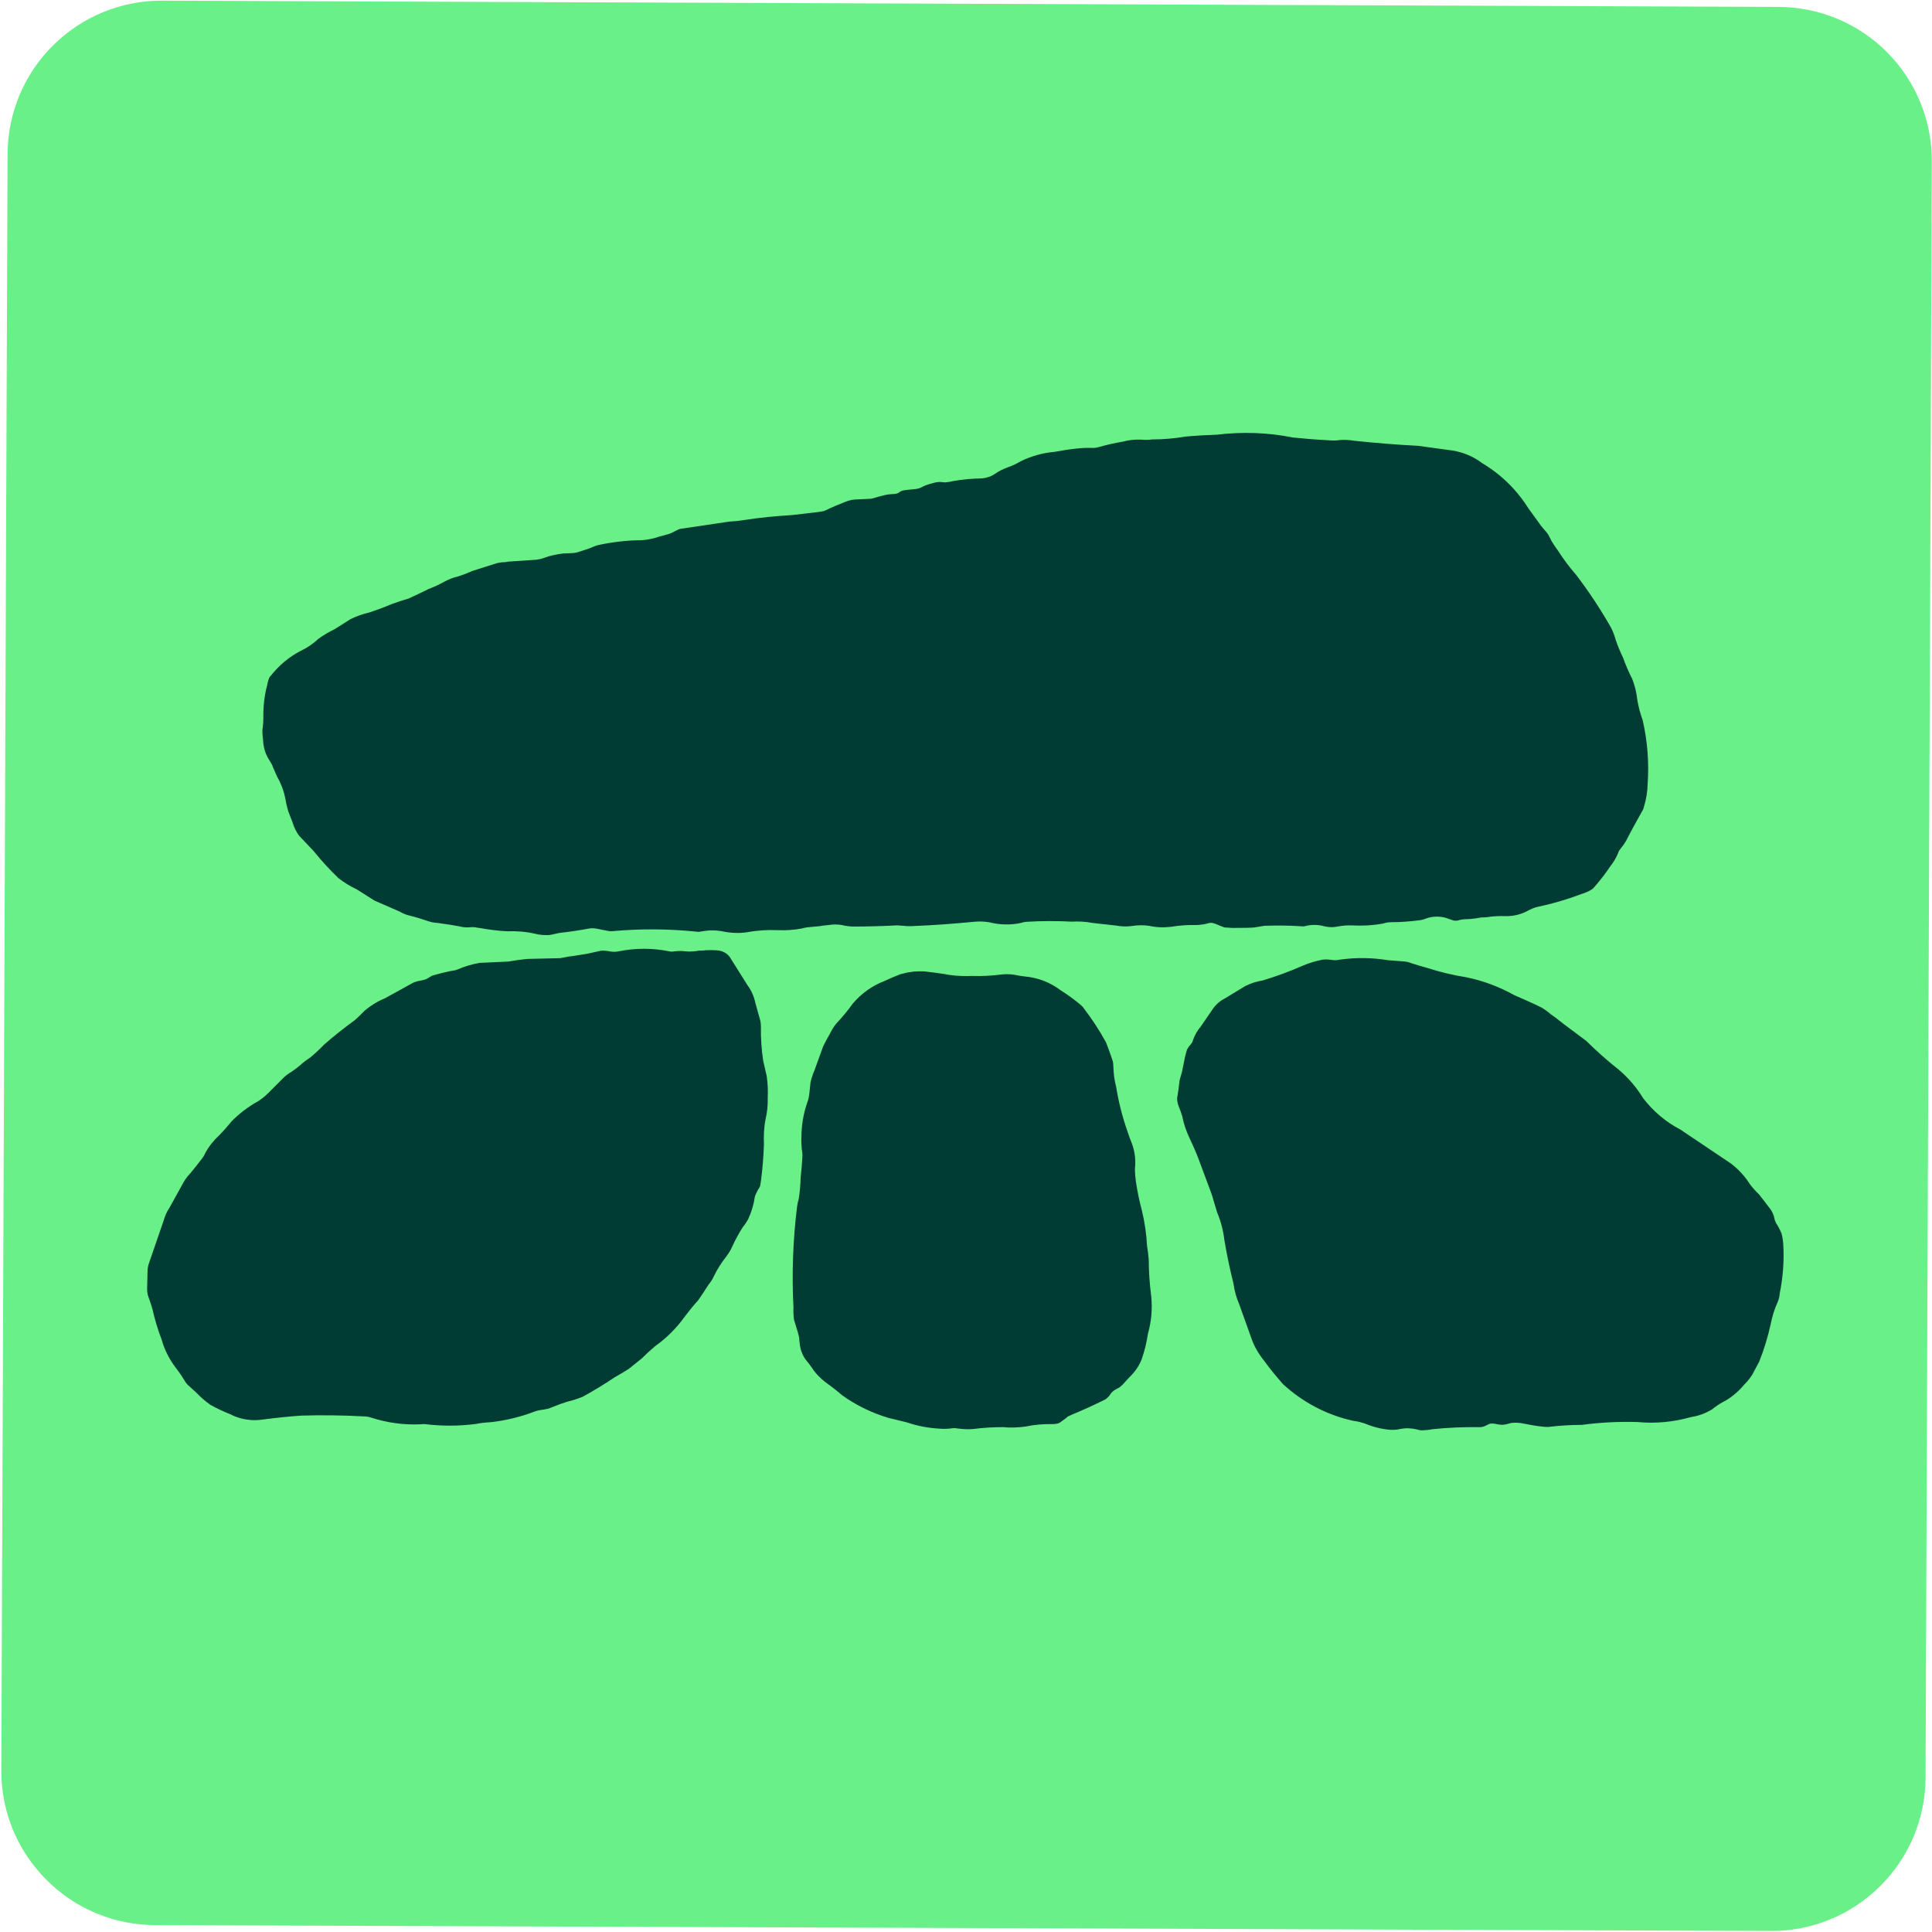 <?xml version="1.0" encoding="utf-8"?>
<!-- Generator: Adobe Illustrator 23.1.0, SVG Export Plug-In . SVG Version: 6.00 Build 0)  -->
<svg version="1.1" xmlns="http://www.w3.org/2000/svg" xmlns:xlink="http://www.w3.org/1999/xlink" x="0px" y="0px" height="36" width="36"
	 viewBox="0 0 1021.2 1020.5" style="enable-background:new 0 0 1021.2 1020.5;" xml:space="preserve">
<style type="text/css">
	.st0{fill:#013c34;}
	.st1{display:none;}
	.st2{display:inline;fill-rule:evenodd;clip-rule:evenodd;fill:#6af089;}
	.st3{fill-rule:evenodd;clip-rule:evenodd;fill:#6af089;}
</style>
<g id="Lag_2">
	<rect x="25.9" y="29.9" class="st0" width="960.6" height="960.6"/>
</g>
<g id="Lag_1">
	<g id="Layer_4" class="st1">
		<path class="st2" d="M392.5,651.1c-6,0-11.8-2.4-16-6.6c-4.3-4.2-6.6-10-6.6-16V390.9c0-6,2.4-11.8,6.6-16c4.3-4.2,10-6.6,16-6.6
			h238.1c6,0,11.8,2.4,16,6.6s6.6,10,6.6,16v237.6c0,6-2.4,11.8-6.6,16c-4.3,4.2-10,6.6-16,6.6H392.5z"/>
	</g>
	<g id="Layer_2">
		<path class="st3" d="M704.8,232.5c1.3,0,2.6-0.1,3.9-0.3c2.3-0.1,4.7,0,6.9,0.4c11.3,1.2,22.6,2.1,34,2.7l18.2,2.5
			c5.7,0.9,11.1,3.2,15.7,6.7c9.9,5.9,18.3,14.1,24.4,23.9c1.7,2.3,3.4,4.6,5.1,7c0.9,1.4,1.9,2.7,3,3.9c0.8,0.9,1.6,1.8,2.3,2.8
			c0.6,1.1,1.2,2.3,1.8,3.5c1.1,1.8,2.2,3.5,3.4,5.1c2.9,4.5,6.1,8.8,9.6,12.8c6.8,8.9,13,18.3,18.5,28c1,2,1.8,4.1,2.4,6.3
			c1.1,3.3,2.5,6.6,4,9.7c1.3,3.7,2.9,7.4,4.7,10.9c1.4,3.5,2.3,7.2,2.7,10.9c0.6,3.8,1.6,7.5,2.9,11.1c2.5,11,3.4,22.3,2.6,33.6
			c-0.1,4-0.7,8-1.9,11.9c-0.1,0.5-0.3,1.1-0.5,1.6c-0.1,0.3-0.3,0.6-0.5,0.9c-2.9,5.2-5.8,10.4-8.5,15.7c-0.8,1.4-1.8,2.8-2.8,4
			c-0.2,0.3-0.5,0.6-0.7,0.9c-0.2,0.4-0.5,0.8-0.6,1.3c-1.1,2.7-2.6,5.3-4.5,7.6c-2,3.1-4.3,6-6.7,8.9l-2,2.3
			c-0.1,0.1-0.3,0.3-0.4,0.4c-1.8,1.2-3.8,2.1-5.9,2.7c-7.9,3-15.9,5.3-24.1,7c-1.2,0.4-2.4,0.9-3.6,1.5c-3.8,2.2-8.1,3.3-12.4,3.2
			c-2.7-0.1-5.4,0-8.2,0.3c-1.5,0.3-3.1,0.4-4.6,0.4c-0.2,0-0.5,0-0.7,0.1l-2.4,0.4c-1.6,0.2-3.2,0.4-4.7,0.4s-2.9,0.2-4.3,0.6
			c-0.6,0.2-1.2,0.2-1.9,0.2c-0.5,0-1.1-0.2-1.6-0.4l-3.5-1.2c-3.6-0.9-7.4-0.7-10.8,0.7c-0.6,0.2-1.2,0.4-1.8,0.5
			c-0.4,0.1-0.8,0.2-1.2,0.2c-4.8,0.6-9.7,1-14.5,1c-1.5,0-3,0.2-4.5,0.7c-5.4,1-10.9,1.3-16.4,1c-2.6-0.1-5.2,0.1-7.7,0.6
			c-2.3,0.5-4.6,0.4-6.9-0.1c-3.4-1-7-1-10.4-0.1c-0.2,0.1-0.5,0.1-0.7,0.1c-0.7,0-1.5,0-2.2-0.1c-6.1-0.4-12.3-0.4-18.4-0.2
			l-5.6,0.9c-2.8,0.2-5.6,0.2-8.4,0.2c-2.2,0.1-4.4,0-6.7-0.2c-0.4,0-0.8-0.1-1.2-0.3c-0.8-0.3-1.7-0.6-2.5-1c-1-0.5-2-0.8-3.1-1.1
			c-0.5-0.1-1.1-0.1-1.6,0c-2.4,0.7-4.9,1.1-7.4,1.1c-4.2-0.1-8.4,0.2-12.6,0.9c-4,0.5-8.1,0.4-12-0.5c-2.9-0.4-5.9-0.4-8.8,0.1
			c-2.8,0.4-5.7,0.3-8.4-0.2l-12.5-1.4c-3.7-0.7-7.5-0.9-11.2-0.7c-8-0.4-16-0.4-24,0.1c-0.9,0.1-1.9,0.3-2.8,0.6
			c-5.6,1.2-11.4,1-16.9-0.4c-2.7-0.4-5.4-0.5-8.1-0.2c-10.4,1-20.8,1.8-31.2,2.2c-2,0.2-4,0.1-6-0.1c-0.9-0.1-1.7-0.1-2.6-0.2
			c-0.4,0-0.8,0-1.2,0c-7.6,0.4-15.2,0.6-22.8,0.6c-2-0.1-3.9-0.3-5.8-0.8c-2.3-0.4-4.7-0.4-7,0l-2.9,0.3c-0.4,0-0.8,0.1-1.2,0.2
			c-0.2,0.1-0.5,0.1-0.7,0.1l-6.4,0.6c-0.9,0.1-1.9,0.3-2.8,0.6c-4.3,0.8-8.6,1.1-13,0.9c-5.4-0.2-10.7,0.1-16,1.1
			c-4.6,0.7-9.3,0.4-13.8-0.6c-3.1-0.5-6.2-0.5-9.3,0l-2.5,0.4l-1.2-0.1c-14.7-1.5-29.4-1.6-44.1-0.3c-0.7,0.1-1.4,0.1-2.1,0
			c-2.2-0.4-4.4-0.8-6.7-1.3c-0.6-0.1-1.2-0.2-1.9-0.2c-0.6,0-1.2,0-1.8,0.1c-5.3,1-10.7,1.8-16.1,2.4l-4.1,0.9l-1.4,0.2
			c-2.4,0.1-4.9-0.1-7.2-0.7c-4.8-1.1-9.7-1.5-14.7-1.3c-4.6-0.2-9.2-0.8-13.7-1.6c-1.3-0.2-2.6-0.4-4-0.6c-0.8,0-1.6,0-2.4,0.1
			c-1.1,0.1-2.1,0-3.2-0.1c-4.4-0.9-8.9-1.6-13.4-2.2c-1.6-0.1-3.1-0.3-4.6-0.8c-3.5-1.2-7.1-2.3-10.7-3.2c-1.7-0.4-3.3-1.1-4.8-2
			l-13.3-5.8l-9.5-6c-3.4-1.6-6.7-3.6-9.6-5.9c-4.7-4.5-9.1-9.3-13.2-14.4l-7.6-8c-1.5-2.1-2.7-4.4-3.4-6.9l-2.4-6.2
			c-0.7-2.4-1.2-4.7-1.6-7.1c-0.8-3.9-2.3-7.7-4.3-11.2c-0.7-1.6-1.4-3.2-2.1-4.8l-0.5-1.3c-0.6-1.1-1.3-2.2-1.9-3.2
			c-1.7-2.8-2.6-6-2.8-9.3c-0.1-1.1-0.2-2.1-0.3-3.2c-0.1-0.8-0.1-1.5-0.1-2.3c0-0.6,0.1-1.2,0.2-1.8c0.2-1.6,0.3-3.3,0.3-4.9
			c-0.1-5.8,0.5-11.7,2-17.3l0.3-1.4c0.2-0.8,0.4-1.6,0.7-2.3c0.2-0.5,0.4-0.9,0.8-1.2c4.3-5.5,9.7-10.1,15.9-13.3
			c3.4-1.6,6.5-3.7,9.3-6.3c2.7-2,5.6-3.7,8.7-5.2l8.4-5.3c3.2-1.6,6.7-2.8,10.2-3.6c3.8-1.3,7.7-2.7,11.4-4.3c3-1.1,6-2.1,9.1-3
			c3.5-1.6,7.1-3.3,10.5-5c2.8-1.1,5.6-2.3,8.2-3.8c2.4-1.3,4.9-2.3,7.5-2.9c2.6-0.8,5.1-1.8,7.6-2.9l12.9-4.1
			c1.3-0.3,2.7-0.5,4-0.5c0.5,0,0.9-0.1,1.4-0.2c0.2,0,0.4-0.1,0.6-0.1l14.9-1c1.4-0.2,2.8-0.5,4.1-1c3.2-1.2,6.6-1.9,10-2.3
			l4.9-0.2c1.4-0.1,2.8-0.4,4.1-0.9c2.6-0.8,5.1-1.6,7.5-2.7c0.9-0.4,1.8-0.6,2.7-0.8c7.3-1.5,14.7-2.4,22.1-2.4
			c3.3-0.2,6.6-0.9,9.7-2l4.1-1.1c0.5-0.1,1-0.3,1.5-0.5c0.4-0.1,0.7-0.3,1.1-0.5l2.2-1.1c0.4-0.2,0.8-0.4,1.2-0.6
			c0.4-0.1,0.9-0.3,1.3-0.3l25.7-3.8c2.6-0.1,5.2-0.4,7.7-0.8c8.3-1.3,16.7-2.1,25.1-2.6l13.7-1.6l3.1-0.5l1.2-0.5
			c3.5-1.7,7.1-3.2,10.7-4.6c1.9-0.7,3.9-1.1,5.9-1.1l6.6-0.3c0.3,0,0.6-0.1,0.9-0.1c0.6-0.1,1.2-0.3,1.9-0.5c1.3-0.4,2.6-0.8,4-1.1
			c1.7-0.5,3.4-0.7,5.2-0.8c0.8,0,1.5-0.1,2.3-0.3c0.5-0.1,0.9-0.4,1.3-0.7c0.4-0.3,0.8-0.6,1.3-0.7c0.8-0.3,1.7-0.4,2.6-0.5
			l4.8-0.5c0.5-0.1,1-0.1,1.5-0.3c0.4-0.1,0.8-0.3,1.1-0.4c1.9-1.1,4-1.8,6.1-2.3c0.9-0.3,1.7-0.5,2.6-0.6l1.1-0.1
			c0.6,0,1.1,0,1.7,0.1s1.2,0.1,1.7,0.1c1.3-0.1,2.7-0.4,4-0.7c5-0.9,10-1.3,15.1-1.4c2.5-0.2,4.9-1,6.9-2.4
			c2.1-1.5,4.5-2.6,6.9-3.5c2.4-0.8,4.8-2,7-3.3c5.5-2.6,11.4-4.3,17.4-4.8c4-0.7,8-1.4,12.1-1.8c2.8-0.3,5.5-0.4,8.3-0.3
			c0.5,0,1.1,0,1.6-0.1s0.9-0.2,1.4-0.3c4.2-1.2,8.5-2.2,12.8-2.9c3.2-0.9,6.4-1.2,9.7-1.1c2,0.2,4,0.2,5.9-0.1
			c5.9,0,11.8-0.5,17.6-1.5c5.5-0.5,11-0.8,16.5-1c13.5-1.6,27.1-1.2,40.4,1.5c6,0.6,12,1.1,18,1.4
			C702.2,232.3,703.5,232.5,704.8,232.5z M754.2,511.2c6.8,2.2,13.8,3.9,20.8,5c8.9,1.8,17.4,5,25.3,9.4c4.8,2.1,9.6,4.2,14.3,6.5
			c1.8,1,3.4,2.2,5,3.6c2.4,1.6,4.6,3.4,6.9,5.2l11.9,8.9c5.5,5.4,11.3,10.6,17.4,15.4c5,4.3,9.3,9.3,12.7,14.9
			c5.3,6.9,12,12.6,19.7,16.6l26.8,18c3.9,3,7.2,6.6,9.9,10.8c1.5,2,3.1,3.8,4.9,5.5c2.1,2.6,4,5.2,6,7.8c1,1.4,1.8,3.1,2.1,4.9
			c0.1,0.6,0.3,1.2,0.6,1.8c0.1,0.2,0.2,0.5,0.3,0.7c1.2,1.7,2.1,3.6,2.9,5.5c0.5,2,0.8,4,0.9,6c0.5,8.6-0.2,17.3-1.9,25.7
			c-0.1,1.5-0.4,2.9-1,4.3c-1.7,3.7-2.9,7.6-3.7,11.6c-1.5,6.8-3.5,13.5-6.1,20c-0.8,1.5-1.6,3-2.4,4.5l-1.2,2.3
			c-1.3,2.1-2.9,4-4.6,5.7c-3.2,3.8-7.1,7-11.5,9.2c-1.8,1-3.5,2.2-5.1,3.5c-3.5,2.2-7.4,3.6-11.4,4.2c-9.1,2.6-18.7,3.5-28.1,2.6
			c-9.8-0.3-19.7,0.2-29.5,1.5c-5.9,0-11.9,0.4-17.8,1.1c-1.1,0-2.2,0-3.3-0.2c-3.5-0.4-6.9-1-10.3-1.7c-1.5-0.3-3-0.4-4.6-0.3
			c-0.4,0-0.8,0-1.2,0.1c-0.6,0.1-1.1,0.2-1.6,0.4c-0.8,0.2-1.6,0.4-2.4,0.5c-0.6,0.1-1.2,0.1-1.8,0c-0.9-0.1-1.8-0.2-2.6-0.4
			c-0.7-0.2-1.4-0.2-2.2-0.2c-0.5,0-0.9,0.1-1.3,0.3l-2.1,1c-0.3,0.2-0.7,0.3-1.1,0.4c-0.5,0.1-1,0.2-1.5,0.2
			c-8.4-0.1-16.8,0.2-25.2,1.1c-1.8,0.4-3.7,0.5-5.5,0.6c-0.9,0-1.9-0.2-2.7-0.5c-2.9-0.7-6-0.8-8.9-0.2c-1.7,0.4-3.5,0.5-5.3,0.4
			c-4.7-0.4-9.2-1.6-13.5-3.4c-1.9-0.6-3.7-1.1-5.7-1.3c-14-3-26.9-9.8-37.4-19.5c-3.5-4-6.9-8.1-10-12.4c-2.9-3.6-5.3-7.7-6.8-12.2
			L655,689c-1.5-3.4-2.5-7.1-3-10.8c-1.9-7.6-3.5-15.2-4.8-22.9c-0.6-5.1-1.9-10.2-3.9-14.9l-2.8-9.4l-7-18.8
			c-1.4-3.7-3-7.3-4.7-10.9c-1.8-3.7-3.1-7.6-3.9-11.6c-0.5-1.7-1.1-3.4-1.8-5.1c-0.5-1.2-0.8-2.5-0.9-3.8c0-0.3,0-0.5,0-0.7
			c0.1-0.6,0.2-1.3,0.3-1.9c0.3-1.9,0.6-3.9,0.8-5.9l0.2-1.6c0.4-1.4,0.7-2.8,1.2-4.2l0.9-4.4c0.4-2.3,0.9-4.6,1.6-6.9
			c0.1-0.5,0.3-1,0.6-1.4c0.4-0.7,0.8-1.3,1.4-1.9c0.3-0.3,0.5-0.7,0.8-1c0.2-0.4,0.4-0.8,0.5-1.2c0.9-2.8,2.4-5.4,4.3-7.6l6.3-9.2
			c1.7-2.4,3.9-4.3,6.5-5.6l10.7-6.5c2.9-1.4,5.9-2.4,9.1-2.9c7.3-2.2,14.4-4.8,21.4-7.9c3.3-1.4,6.8-2.4,10.3-3.1
			c1.8-0.2,3.5-0.1,5.2,0.2l1.3,0.1c0.9,0,1.8-0.1,2.6-0.3c8.5-1.2,17-1.1,25.5,0.3l8,0.6c1.5,0.1,3,0.4,4.4,1
			C748.9,509.7,751.5,510.5,754.2,511.2 M371.1,502.1c2.7-0.3,5.4-0.3,8.2-0.1c2.6,0.2,5,1.5,6.5,3.6l9.3,14.8
			c2.1,2.8,3.5,6.1,4.2,9.5l2.6,9.3c0.2,1,0.3,2,0.3,3.1c-0.1,6,0.3,12,1.2,18l1.9,8.3c0.5,3.8,0.7,7.7,0.5,11.6
			c0.1,3.7-0.3,7.3-1.1,10.9c-0.9,4.4-1.1,8.8-0.9,13.3c-0.2,6.3-0.7,12.6-1.5,18.9l-0.5,3.2c-0.2,0.5-0.4,1-0.8,1.5
			c-0.1,0.2-0.3,0.4-0.4,0.6c-0.4,0.8-0.8,1.7-1.2,2.5c-0.2,0.4-0.3,0.8-0.4,1.1c-0.6,4.2-1.8,8.2-3.6,12c-0.8,1.4-1.7,2.8-2.8,4.1
			c-2,3.2-3.9,6.6-5.5,10.1c-0.8,1.9-1.9,3.7-3.2,5.4c-2.6,3.3-4.9,6.9-6.7,10.7c-0.7,1.5-1.6,2.9-2.7,4.2c-1.8,2.8-3.6,5.6-5.5,8.3
			c-2.5,2.7-4.8,5.6-7,8.5c-4.3,6-9.5,11.3-15.6,15.6c-2.5,2.1-4.9,4.3-7.2,6.6l-6.7,5.4c-2.5,1.6-5,3.1-7.5,4.5
			c-5.5,3.7-11.3,7.2-17.1,10.4c-2.6,1-5.2,1.9-7.9,2.5c-2.6,0.8-5.1,1.7-7.5,2.7l-2.5,1c-1.5,0.3-3,0.6-4.5,0.8
			c-0.9,0.1-1.9,0.4-2.8,0.7c-7.5,2.9-15.4,4.8-23.4,5.7c-2.6,0.1-5.2,0.4-7.7,0.9c-9,1.2-18.1,1.2-27,0.1c-0.8,0-1.6,0-2.4,0.1
			c-8.8,0.4-17.5-0.8-25.9-3.5c-1.4-0.5-2.9-0.7-4.4-0.7c-10.9-0.6-21.8-0.7-32.7-0.4c-6.8,0.5-13.7,1.2-20.5,2.1
			c-2.1,0.3-4.3,0.4-6.4,0.2c-3.7-0.3-7.3-1.3-10.5-3c-3.6-1.4-7.2-3.1-10.6-5c-2.7-1.9-5.1-4-7.4-6.4l-4.5-4.1
			c-0.3-0.2-0.5-0.5-0.7-0.8c-0.3-0.3-0.6-0.7-0.8-1.1c-1.5-2.5-3.1-4.9-4.9-7.2c-3.4-4.5-6-9.5-7.5-15c-2-5.2-3.6-10.5-4.8-15.9
			c-0.6-2.1-1.3-4.3-2.1-6.4l-0.4-1.2c-0.3-1.5-0.4-3.1-0.3-4.7L78,671c0.1-1.4,0.4-2.8,0.9-4.1l7.5-21.8c0.7-2.5,1.7-4.9,3.2-7.1
			l7.4-13.4c1-1.8,2.3-3.4,3.7-4.9c2.1-2.5,4.1-5.1,6.1-7.7c0.8-1,1.4-2.1,1.9-3.3c1.8-3.2,4.2-6.2,6.9-8.7c2.3-2.3,4.5-4.8,6.5-7.3
			c4.3-4.5,9.3-8.2,14.7-11.2c2.4-1.6,4.5-3.5,6.5-5.6l6.9-6.9c1.2-1.1,2.6-2.1,4-2.9c2-1.4,4-2.9,5.8-4.6c1.3-1,2.6-2,4-2.9
			c2.5-2.1,4.9-4.3,7.2-6.7c5.2-4.6,10.7-8.9,16.3-13c1.8-1.6,3.6-3.3,5.3-5.1c3.2-2.7,6.8-4.9,10.7-6.5l14.5-8
			c0.4-0.2,0.7-0.4,1.1-0.5c0.5-0.2,1-0.3,1.5-0.5l3-0.6c0.6-0.1,1.1-0.3,1.6-0.5c0.6-0.3,1.2-0.6,1.8-1c0.4-0.3,0.8-0.5,1.2-0.7
			s0.7-0.3,1.1-0.4c2.8-0.8,5.6-1.5,8.4-2.1l2.9-0.5l1.2-0.4c3.7-1.6,7.6-2.8,11.7-3.5l15.1-0.7c3.5-0.6,7-1.1,10.5-1.4l17-0.4
			c1.4-0.2,2.8-0.5,4.2-0.8c3.5-0.4,6.9-1,10.4-1.6l5.5-1.2l1.3-0.3c0.9-0.1,1.7-0.1,2.6,0s1.7,0.2,2.6,0.4c1.4,0.2,2.9,0.2,4.3-0.1
			c8.8-1.8,18-1.8,26.8,0c0.9,0.2,1.8,0.2,2.6,0c1.2-0.1,2.4-0.2,3.6-0.2l3.9,0.3c1.9,0,3.7-0.1,5.6-0.5L371.1,502.1 M541.8,515.8
			c6.8,0.6,13.3,3.1,18.7,7.2c3.5,2.2,6.8,4.6,10,7.2l1.8,1.6l0.7,1c4.3,5.6,8.2,11.6,11.6,17.8c0.8,2.1,1.6,4.1,2.3,6.2l1.3,3.8
			c0.2,1,0.3,2,0.3,3c0.1,3.6,0.6,7.3,1.5,10.7c1.3,8,3.3,15.9,6,23.5c0.7,2.1,1.4,4.2,2.3,6.3c1.6,4.3,2.1,8.8,1.6,13.3
			c0,2.3,0.2,4.5,0.5,6.8c0.8,5.3,1.9,10.6,3.3,15.8c1.4,6,2.3,12.1,2.6,18.2c0.4,2.4,0.7,4.8,0.9,7.3c0,6.5,0.5,12.9,1.3,19.3
			c0.7,6.6,0.1,13.3-1.7,19.7c-0.7,4.7-1.8,9.3-3.4,13.8c-1.4,3.5-3.6,6.6-6.3,9.2c-0.9,0.9-1.7,1.8-2.5,2.7
			c-0.7,0.9-1.6,1.7-2.4,2.4c-0.4,0.4-0.8,0.6-1.3,0.8c-0.7,0.4-1.5,0.8-2.2,1.3l-0.9,0.8c-0.4,0.4-0.8,0.9-1.1,1.4s-0.7,1-1.2,1.4
			c-0.6,0.6-1.2,1.1-2,1.4l-1.2,0.6c-5.1,2.5-10.2,4.8-15.5,7l-2.4,1.1l-0.9,0.8l-3,2.2c-0.5,0.3-1,0.6-1.5,0.7
			c-0.9,0.2-1.8,0.3-2.8,0.3c-4.8-0.1-9.5,0.3-14.2,1.3c-3.9,0.5-7.8,0.7-11.7,0.3c-5.4,0-10.7,0.3-16,1c-2.4,0.2-4.9,0.1-7.2-0.2
			l-2.6-0.3l-1.3,0.1c-2.1,0.3-4.3,0.4-6.5,0.2c-5.9-0.3-11.7-1.4-17.3-3.3l-9.8-2.4c-8.7-2.6-17-6.6-24.4-11.9
			c-2.8-2.4-5.7-4.7-8.7-6.8c-2.9-2.2-5.5-4.9-7.5-8c-0.9-1.3-1.9-2.6-3-3.9c-1.9-2.5-3-5.6-3.3-8.7c-0.1-1.1-0.3-2.1-0.3-3.2
			c-0.4-1.8-0.9-3.6-1.5-5.4c-0.4-1.3-0.8-2.6-1.2-3.9c-0.3-2.1-0.4-4.3-0.3-6.5c-0.9-17.8-0.3-35.6,1.9-53.3
			c0.2-1.4,0.5-2.8,0.9-4.2c0.6-3.8,0.9-7.6,1-11.4c0.4-3.5,0.7-6.9,0.9-10.4c0.1-1.5,0-2.9-0.3-4.4c-0.2-2-0.3-4-0.2-6.1
			c0-6.3,1-12.6,3.1-18.6c0.7-1.8,1-3.7,1.2-5.7l0.5-4.9c0.5-2.2,1.2-4.3,2.1-6.4l4.6-12.7c1.1-2.3,2.3-4.5,3.6-6.7
			c0.9-1.9,2-3.7,3.3-5.3c3.1-3.3,6-6.7,8.6-10.4c4.6-5.5,10.5-9.7,17.1-12.2c2.4-1.1,4.8-2.2,7.2-3.1c0.8-0.4,1.8-0.6,2.7-0.8
			c3.6-1,7.3-1.3,11-1.1c4.5,0.5,9,1.1,13.4,1.9c3.9,0.5,7.7,0.7,11.6,0.5c5.3,0.2,10.7-0.1,16-0.8c2.9-0.3,5.8-0.1,8.7,0.6
			C539.8,515.5,540.7,515.7,541.8,515.8 M81.8,1017.2c-21.6-0.1-42.2-8.7-57.4-24.1c-15.3-15.3-23.8-36-23.7-57.6L4,81.1
			c0.1-21.6,8.7-42.3,24.1-57.5C43.4,8.4,64.1-0.1,85.7,0l854.4,3.3c21.6,0.1,42.2,8.7,57.4,24s23.7,36.1,23.6,57.6l-3.3,854.4
			c-0.1,21.6-8.7,42.2-24.1,57.4c-15.3,15.2-36,23.7-57.6,23.6L81.8,1017.2"/>
	</g>
</g>
</svg>
